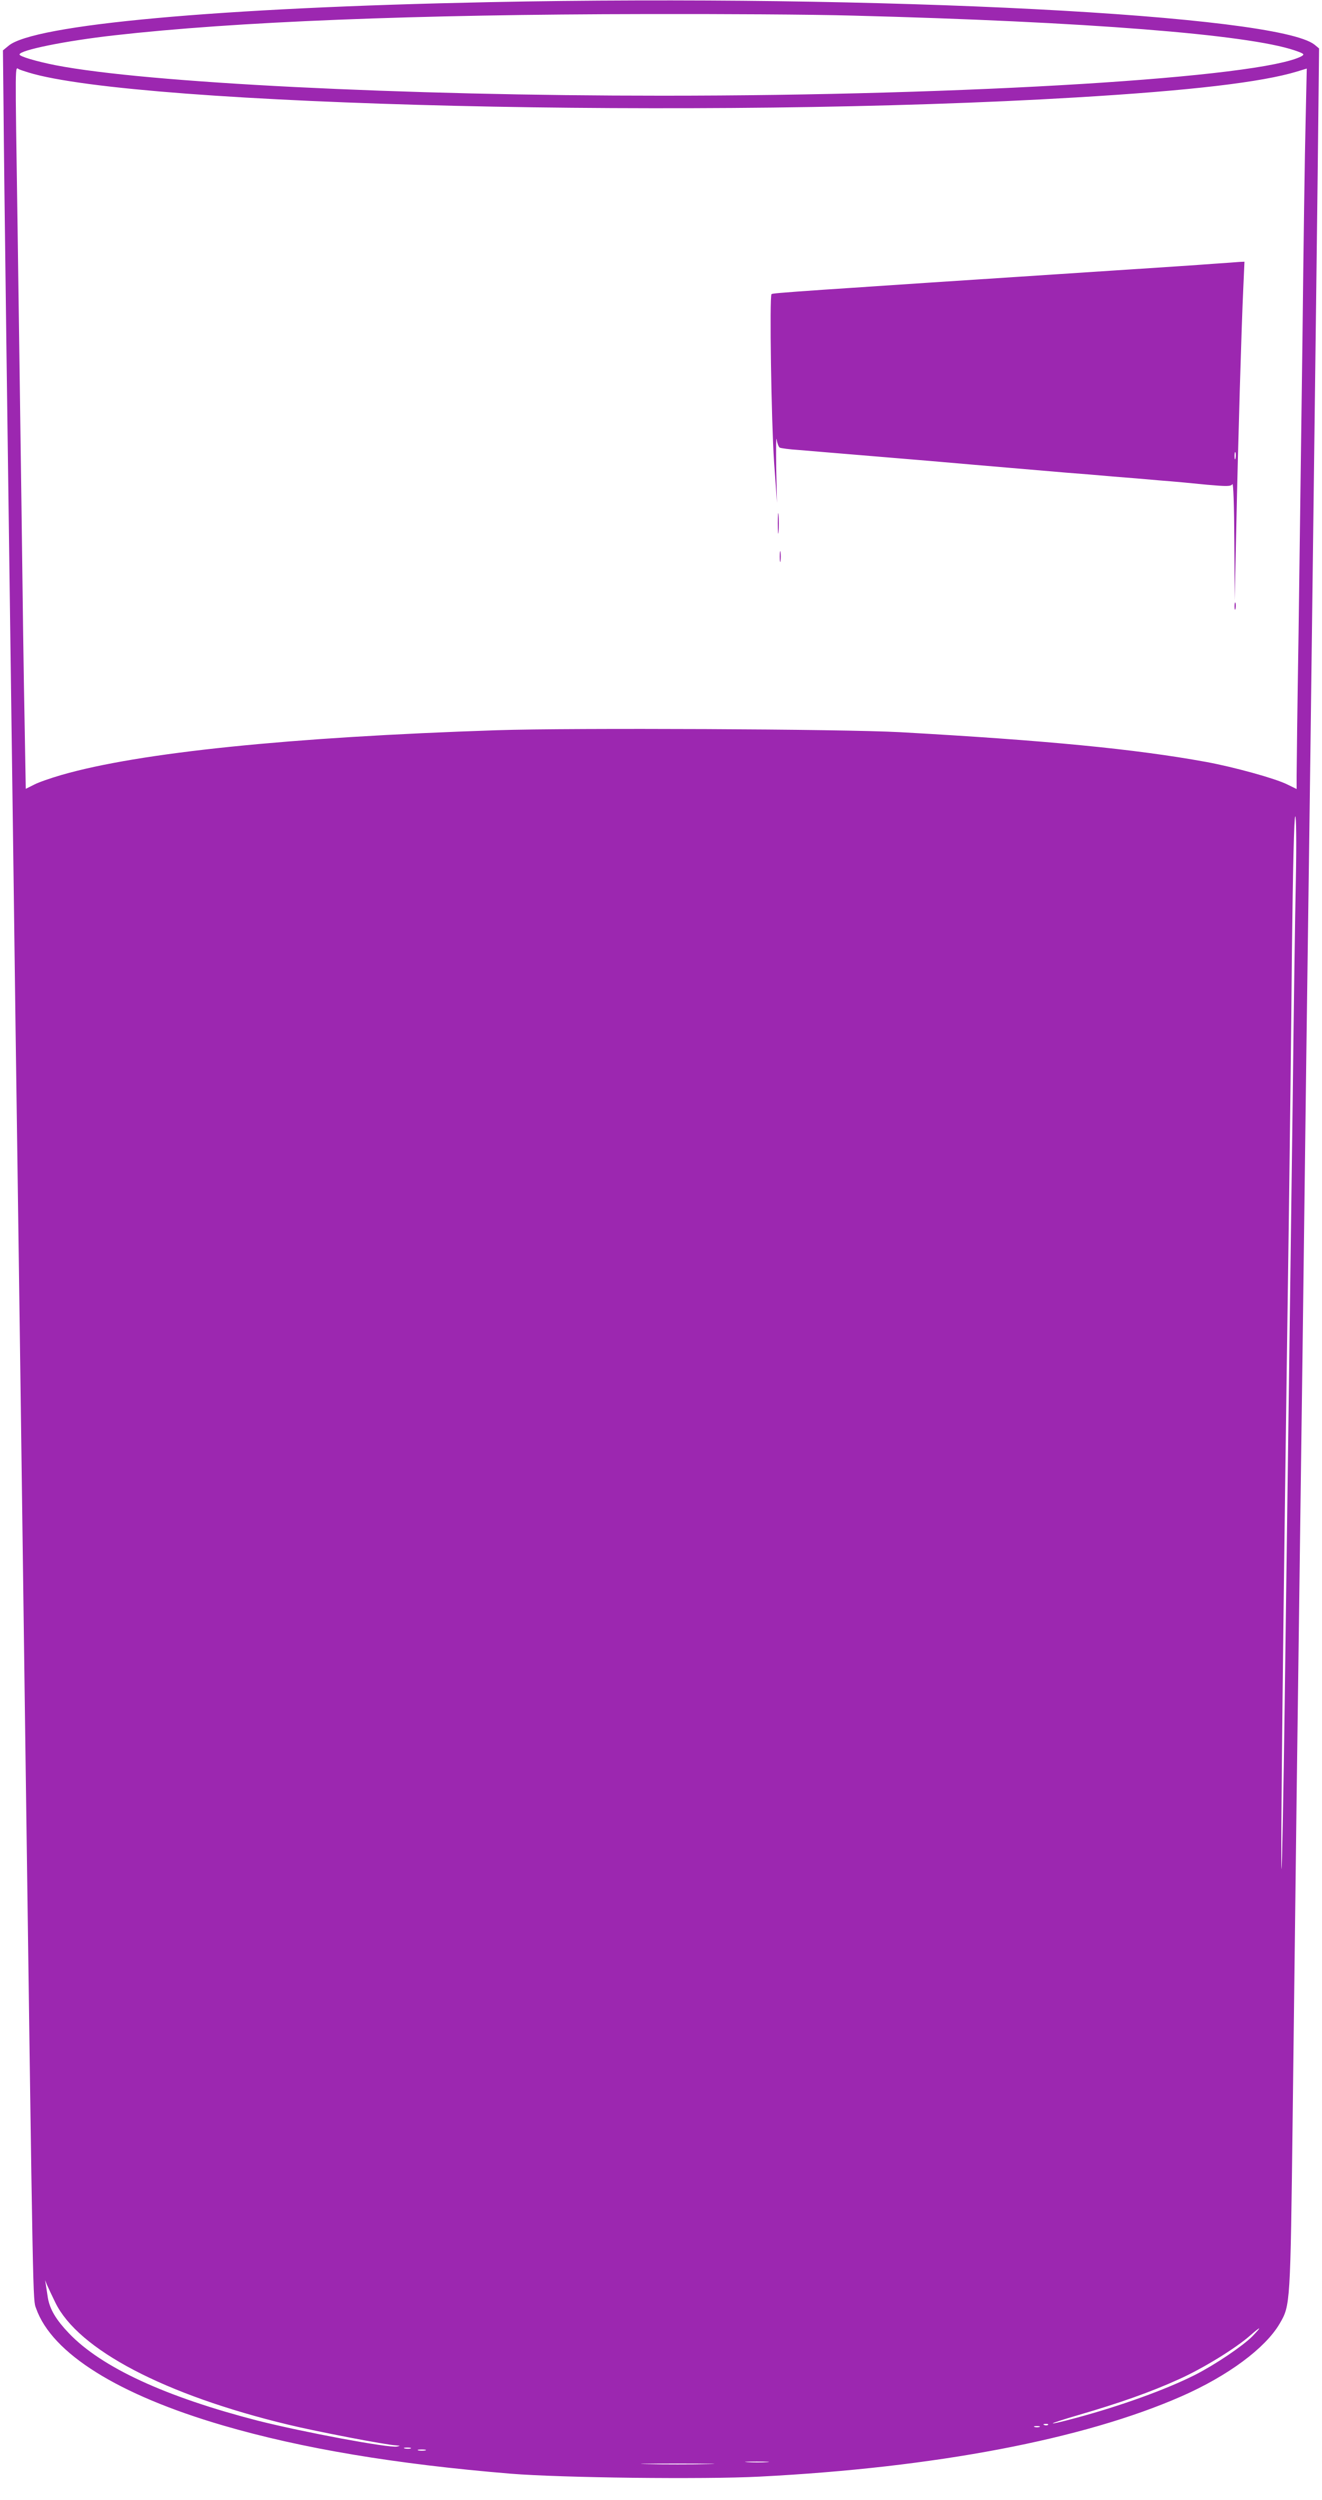 <?xml version="1.0" standalone="no"?>
<!DOCTYPE svg PUBLIC "-//W3C//DTD SVG 20010904//EN"
 "http://www.w3.org/TR/2001/REC-SVG-20010904/DTD/svg10.dtd">
<svg version="1.0" xmlns="http://www.w3.org/2000/svg"
 width="677pt" height="1280pt" viewBox="0 0 677 1280"
 preserveAspectRatio="xMidYMid meet">
<g transform="translate(0,1280) scale(0.1,-0.1)"
fill="#9c27b0" stroke="none">
<path d="M2505 12789 c-1386 -28 -2336 -115 -2462 -224 l-28 -23 3 -284 c3
-383 19 -1560 52 -3988 5 -399 14 -1060 20 -1470 10 -716 18 -1303 40 -2945
40 -2923 38 -2828 55 -2875 81 -230 420 -442 957 -599 404 -118 882 -198 1473
-247 259 -21 987 -30 1275 -15 899 46 1659 191 2160 411 239 105 430 247 503
372 55 94 55 92 67 1073 6 501 15 1232 20 1625 5 393 14 1068 20 1500 6 432
15 1123 20 1535 5 413 14 1099 20 1525 6 426 15 1113 20 1525 14 1102 29 2281
32 2593 l3 274 -23 19 c-191 154 -2223 259 -4227 218z m1865 -69 c1189 -31
2018 -96 2260 -178 49 -17 52 -20 35 -30 -206 -109 -1704 -202 -3275 -202
-1330 0 -2643 66 -3105 156 -97 19 -185 45 -185 55 0 22 235 70 485 98 615 70
1536 107 2725 109 371 1 848 -2 1060 -8z m-4225 -291 c559 -172 3480 -241
5364 -128 590 35 953 78 1134 133 l49 15 -6 -272 c-4 -150 -11 -650 -16 -1112
-6 -462 -15 -1139 -20 -1505 -6 -366 -10 -695 -10 -733 l0 -67 -47 23 c-61 31
-276 90 -418 116 -363 66 -816 110 -1565 152 -295 16 -1669 23 -2067 10 -1057
-35 -1830 -114 -2228 -229 -55 -16 -119 -38 -141 -50 l-42 -21 -6 342 c-4 188
-11 686 -16 1107 -6 421 -15 1064 -20 1430 -13 885 -14 814 8 805 9 -4 31 -11
47 -16z m6491 -4136 c-4 -181 -11 -686 -16 -1123 -10 -756 -15 -1120 -41
-3090 -6 -465 -14 -847 -16 -850 -6 -6 7 1223 37 3320 5 377 13 997 16 1378 5
423 11 692 17 692 5 0 7 -124 3 -327z m-6353 -7282 c117 -242 561 -474 1193
-626 144 -35 503 -104 552 -106 23 -2 24 -2 5 -6 -43 -8 -477 73 -711 132
-474 122 -802 273 -969 448 -66 69 -98 123 -108 182 -3 22 -8 51 -10 65 l-4
25 10 -25 c6 -14 25 -54 42 -89z m6132 -172 c-50 -51 -194 -148 -297 -200
-147 -74 -379 -158 -606 -219 -167 -45 -159 -35 13 15 209 61 368 117 511 182
123 55 294 160 369 227 54 47 58 45 10 -5z m-1048 -455 c-3 -3 -12 -4 -19 -1
-8 3 -5 6 6 6 11 1 17 -2 13 -5z m-44 -11 c-7 -2 -19 -2 -25 0 -7 3 -2 5 12 5
14 0 19 -2 13 -5z m-3220 -110 c-7 -2 -21 -2 -30 0 -10 3 -4 5 12 5 17 0 24
-2 18 -5z m75 -10 c-10 -2 -26 -2 -35 0 -10 3 -2 5 17 5 19 0 27 -2 18 -5z
m1750 -60 c-26 -2 -71 -2 -100 0 -29 2 -8 3 47 3 55 0 79 -1 53 -3z m-305 -10
c-84 -2 -222 -2 -305 0 -84 1 -16 3 152 3 168 0 236 -2 153 -3z"/>
<path d="M6210 11449 c-63 -5 -290 -20 -505 -34 -1631 -107 -1748 -115 -1754
-121 -11 -11 -1 -653 13 -859 l15 -210 -4 180 c-1 99 -1 164 2 145 3 -19 10
-38 16 -42 6 -3 49 -9 96 -12 47 -4 133 -11 191 -16 58 -5 166 -14 240 -20 74
-6 182 -15 240 -20 58 -5 161 -14 230 -20 118 -10 176 -15 468 -40 67 -5 176
-14 242 -20 66 -5 174 -14 240 -20 66 -5 174 -15 241 -22 102 -9 122 -9 130 3
5 8 9 -108 10 -291 l2 -305 8 370 c9 437 27 1043 36 1231 l6 134 -24 -1 c-13
-1 -76 -6 -139 -10z m117 -996 c-3 -10 -5 -4 -5 12 0 17 2 24 5 18 2 -7 2 -21
0 -30z"/>
<path d="M3983 10120 c0 -47 2 -66 4 -42 2 23 2 61 0 85 -2 23 -4 4 -4 -43z"/>
<path d="M3993 9950 c0 -25 2 -35 4 -22 2 12 2 32 0 45 -2 12 -4 2 -4 -23z"/>
<path d="M6322 9695 c0 -16 2 -22 5 -12 2 9 2 23 0 30 -3 6 -5 -1 -5 -18z"/>
</g>
</svg>
